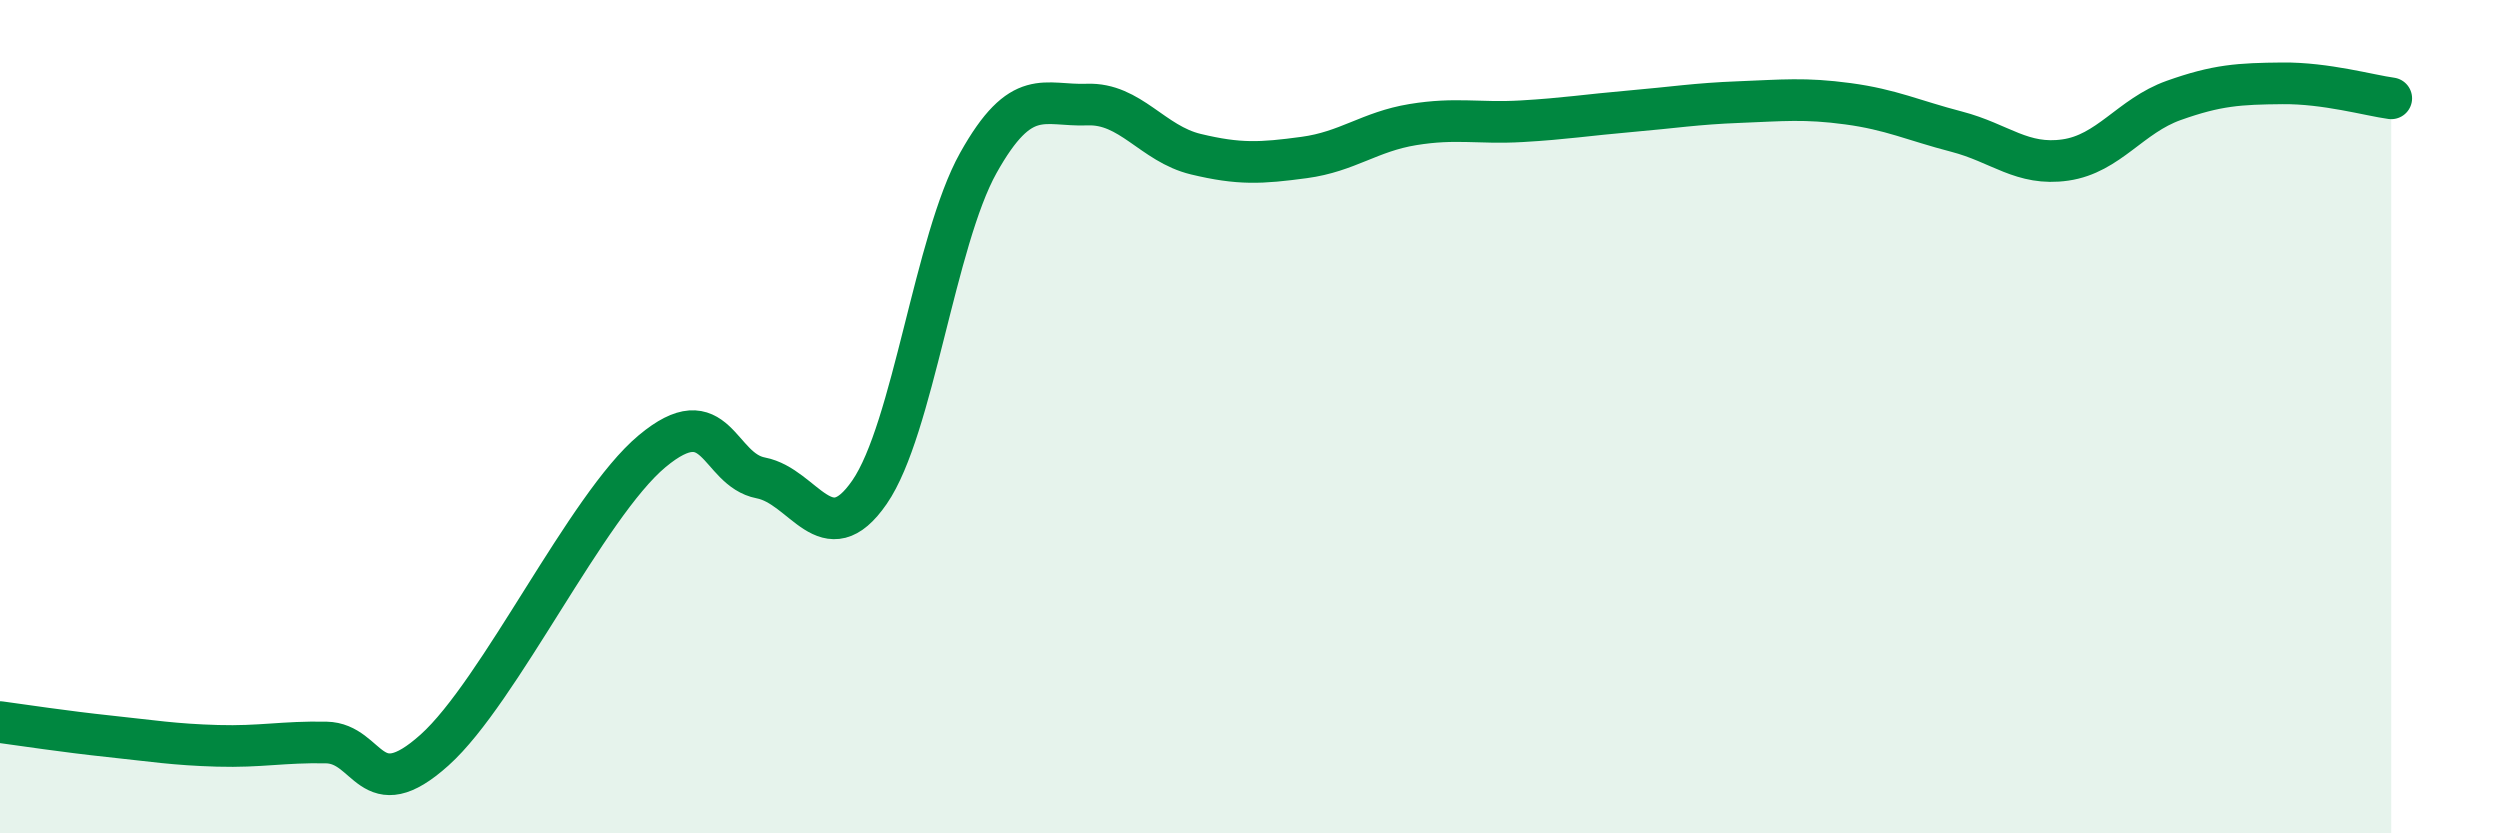 
    <svg width="60" height="20" viewBox="0 0 60 20" xmlns="http://www.w3.org/2000/svg">
      <path
        d="M 0,17.33 C 0.52,17.4 1.57,17.56 2.61,17.67 C 3.65,17.78 4.18,17.87 5.22,17.9 C 6.26,17.93 6.79,17.8 7.83,17.82 C 8.87,17.84 8.87,19.4 10.43,18 C 11.99,16.6 14.08,12.14 15.65,10.83 C 17.22,9.52 17.22,11.27 18.26,11.47 C 19.3,11.67 19.83,13.32 20.87,11.81 C 21.91,10.3 22.44,5.77 23.48,3.91 C 24.52,2.05 25.05,2.55 26.09,2.51 C 27.13,2.47 27.66,3.45 28.7,3.7 C 29.74,3.95 30.26,3.92 31.3,3.78 C 32.34,3.64 32.87,3.16 33.91,2.99 C 34.95,2.82 35.48,2.97 36.52,2.91 C 37.56,2.85 38.09,2.76 39.13,2.67 C 40.17,2.58 40.7,2.49 41.74,2.45 C 42.78,2.41 43.31,2.35 44.35,2.49 C 45.39,2.63 45.92,2.89 46.96,3.16 C 48,3.43 48.53,3.99 49.57,3.84 C 50.61,3.69 51.13,2.78 52.17,2.41 C 53.21,2.04 53.74,2.01 54.78,2 C 55.82,1.99 56.87,2.29 57.39,2.36L57.39 20L0 20Z"
        fill="#008740"
        opacity="0.1"
        stroke-linecap="round"
        stroke-linejoin="round"
      />
      <path
        d="M 0,17.33 C 0.52,17.4 1.57,17.56 2.61,17.67 C 3.65,17.78 4.18,17.87 5.22,17.9 C 6.26,17.93 6.79,17.8 7.83,17.82 C 8.87,17.84 8.87,19.4 10.43,18 C 11.99,16.6 14.08,12.14 15.65,10.83 C 17.22,9.52 17.22,11.27 18.26,11.47 C 19.3,11.67 19.83,13.32 20.87,11.81 C 21.91,10.3 22.44,5.77 23.48,3.91 C 24.52,2.05 25.05,2.55 26.09,2.51 C 27.13,2.47 27.66,3.45 28.7,3.7 C 29.74,3.95 30.26,3.92 31.3,3.78 C 32.34,3.64 32.87,3.16 33.91,2.99 C 34.95,2.82 35.48,2.97 36.52,2.91 C 37.56,2.85 38.09,2.76 39.13,2.67 C 40.17,2.58 40.7,2.49 41.74,2.45 C 42.78,2.41 43.31,2.35 44.35,2.49 C 45.39,2.63 45.92,2.89 46.96,3.16 C 48,3.43 48.53,3.99 49.57,3.84 C 50.61,3.69 51.13,2.78 52.17,2.41 C 53.21,2.04 53.74,2.01 54.78,2 C 55.82,1.99 56.87,2.29 57.39,2.36"
        stroke="#008740"
        stroke-width="1"
        fill="none"
        stroke-linecap="round"
        stroke-linejoin="round"
      />
    </svg>
  